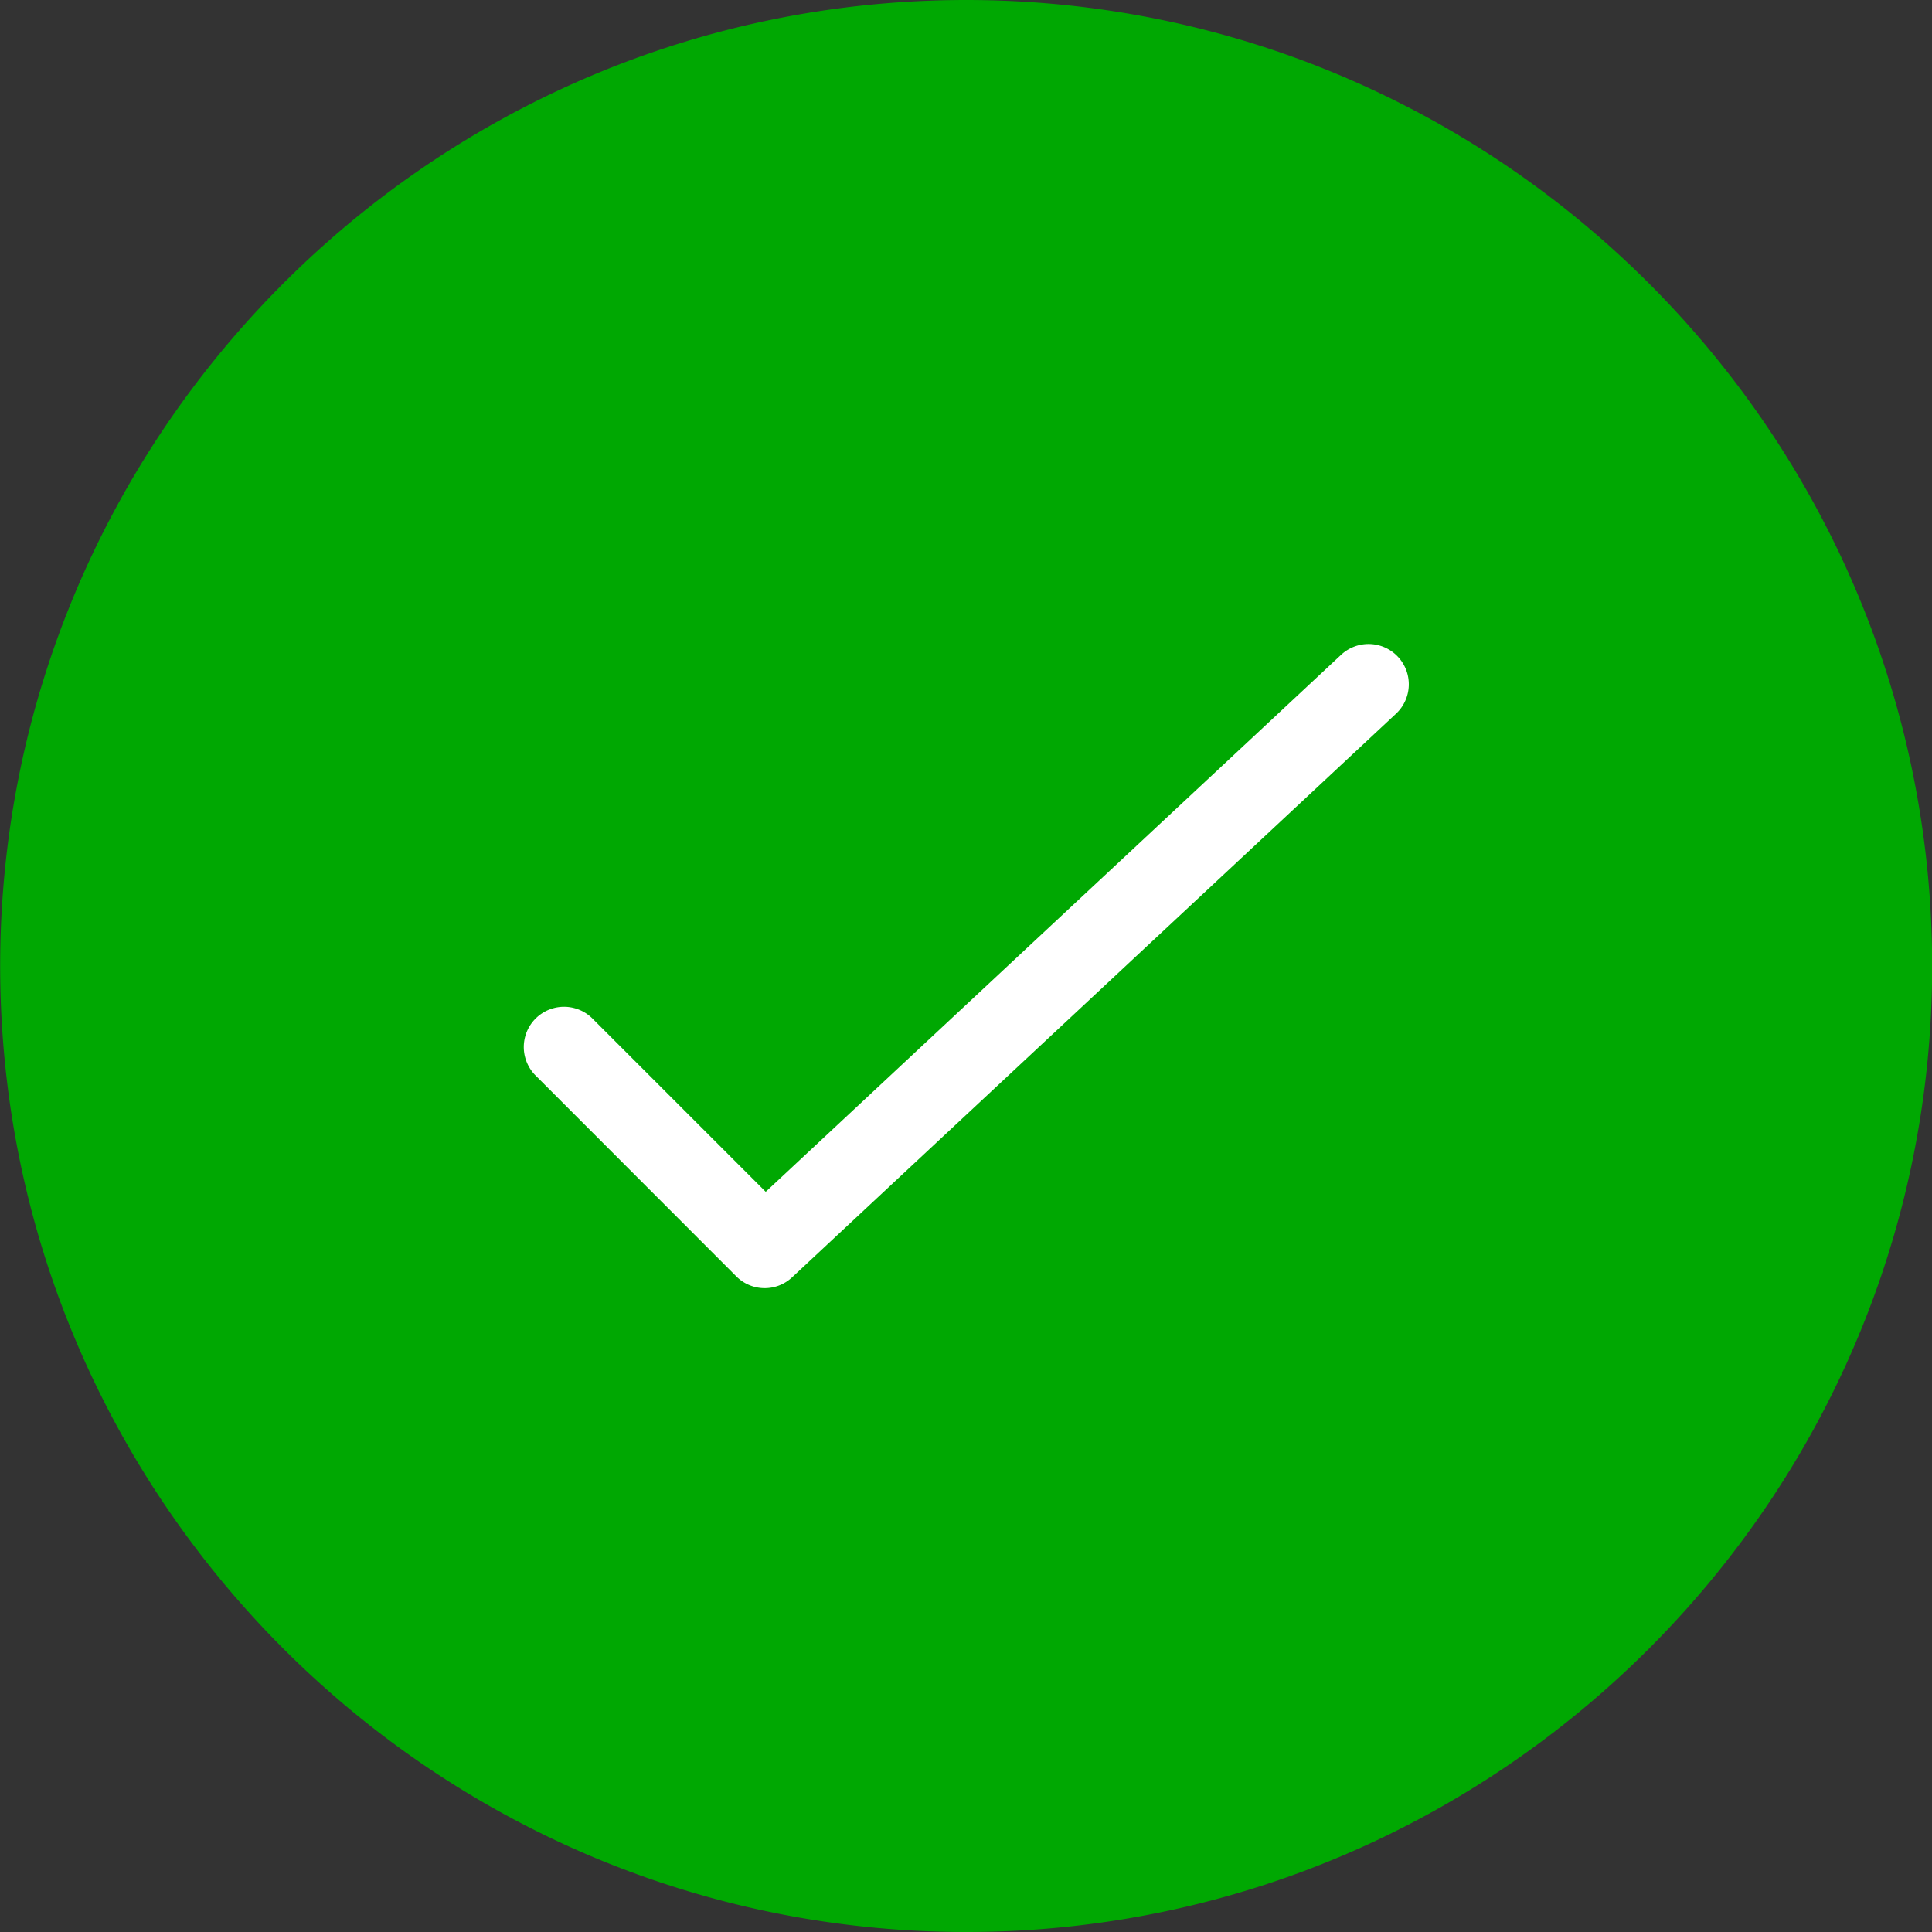 <svg xmlns="http://www.w3.org/2000/svg" viewBox="0 0 24 24" width="24" height="24"><rect x="0" y="0" width="24" height="24" fill="#333333" stroke="none"/><title>check circle 3</title><rect data-element="frame" x="6" y="6" width="12" height="12" rx="1" ry="1" stroke="none" fill="#ffffff"/><g class="nc-icon-wrapper" fill="#00a802"><g id="Filled_Icons_1_"><path d="M12.002 0c-6.617 0-12 5.385-12 12 0 6.616 5.383 12 12 12 6.616 0 12-5.384 12-12-.001-6.615-5.384-12-12-12zm5.34 8.866L9.84 15.867a.498.498 0 0 1-.695-.013l-2.498-2.5a.5.5 0 0 1 .707-.707l2.158 2.158 7.147-6.67a.5.5 0 1 1 .683.731z" id="Filled_Icons"/></g><path fill="none" id="Invisible_Shape" d="M0 0h24v24H0z"/></g></svg>